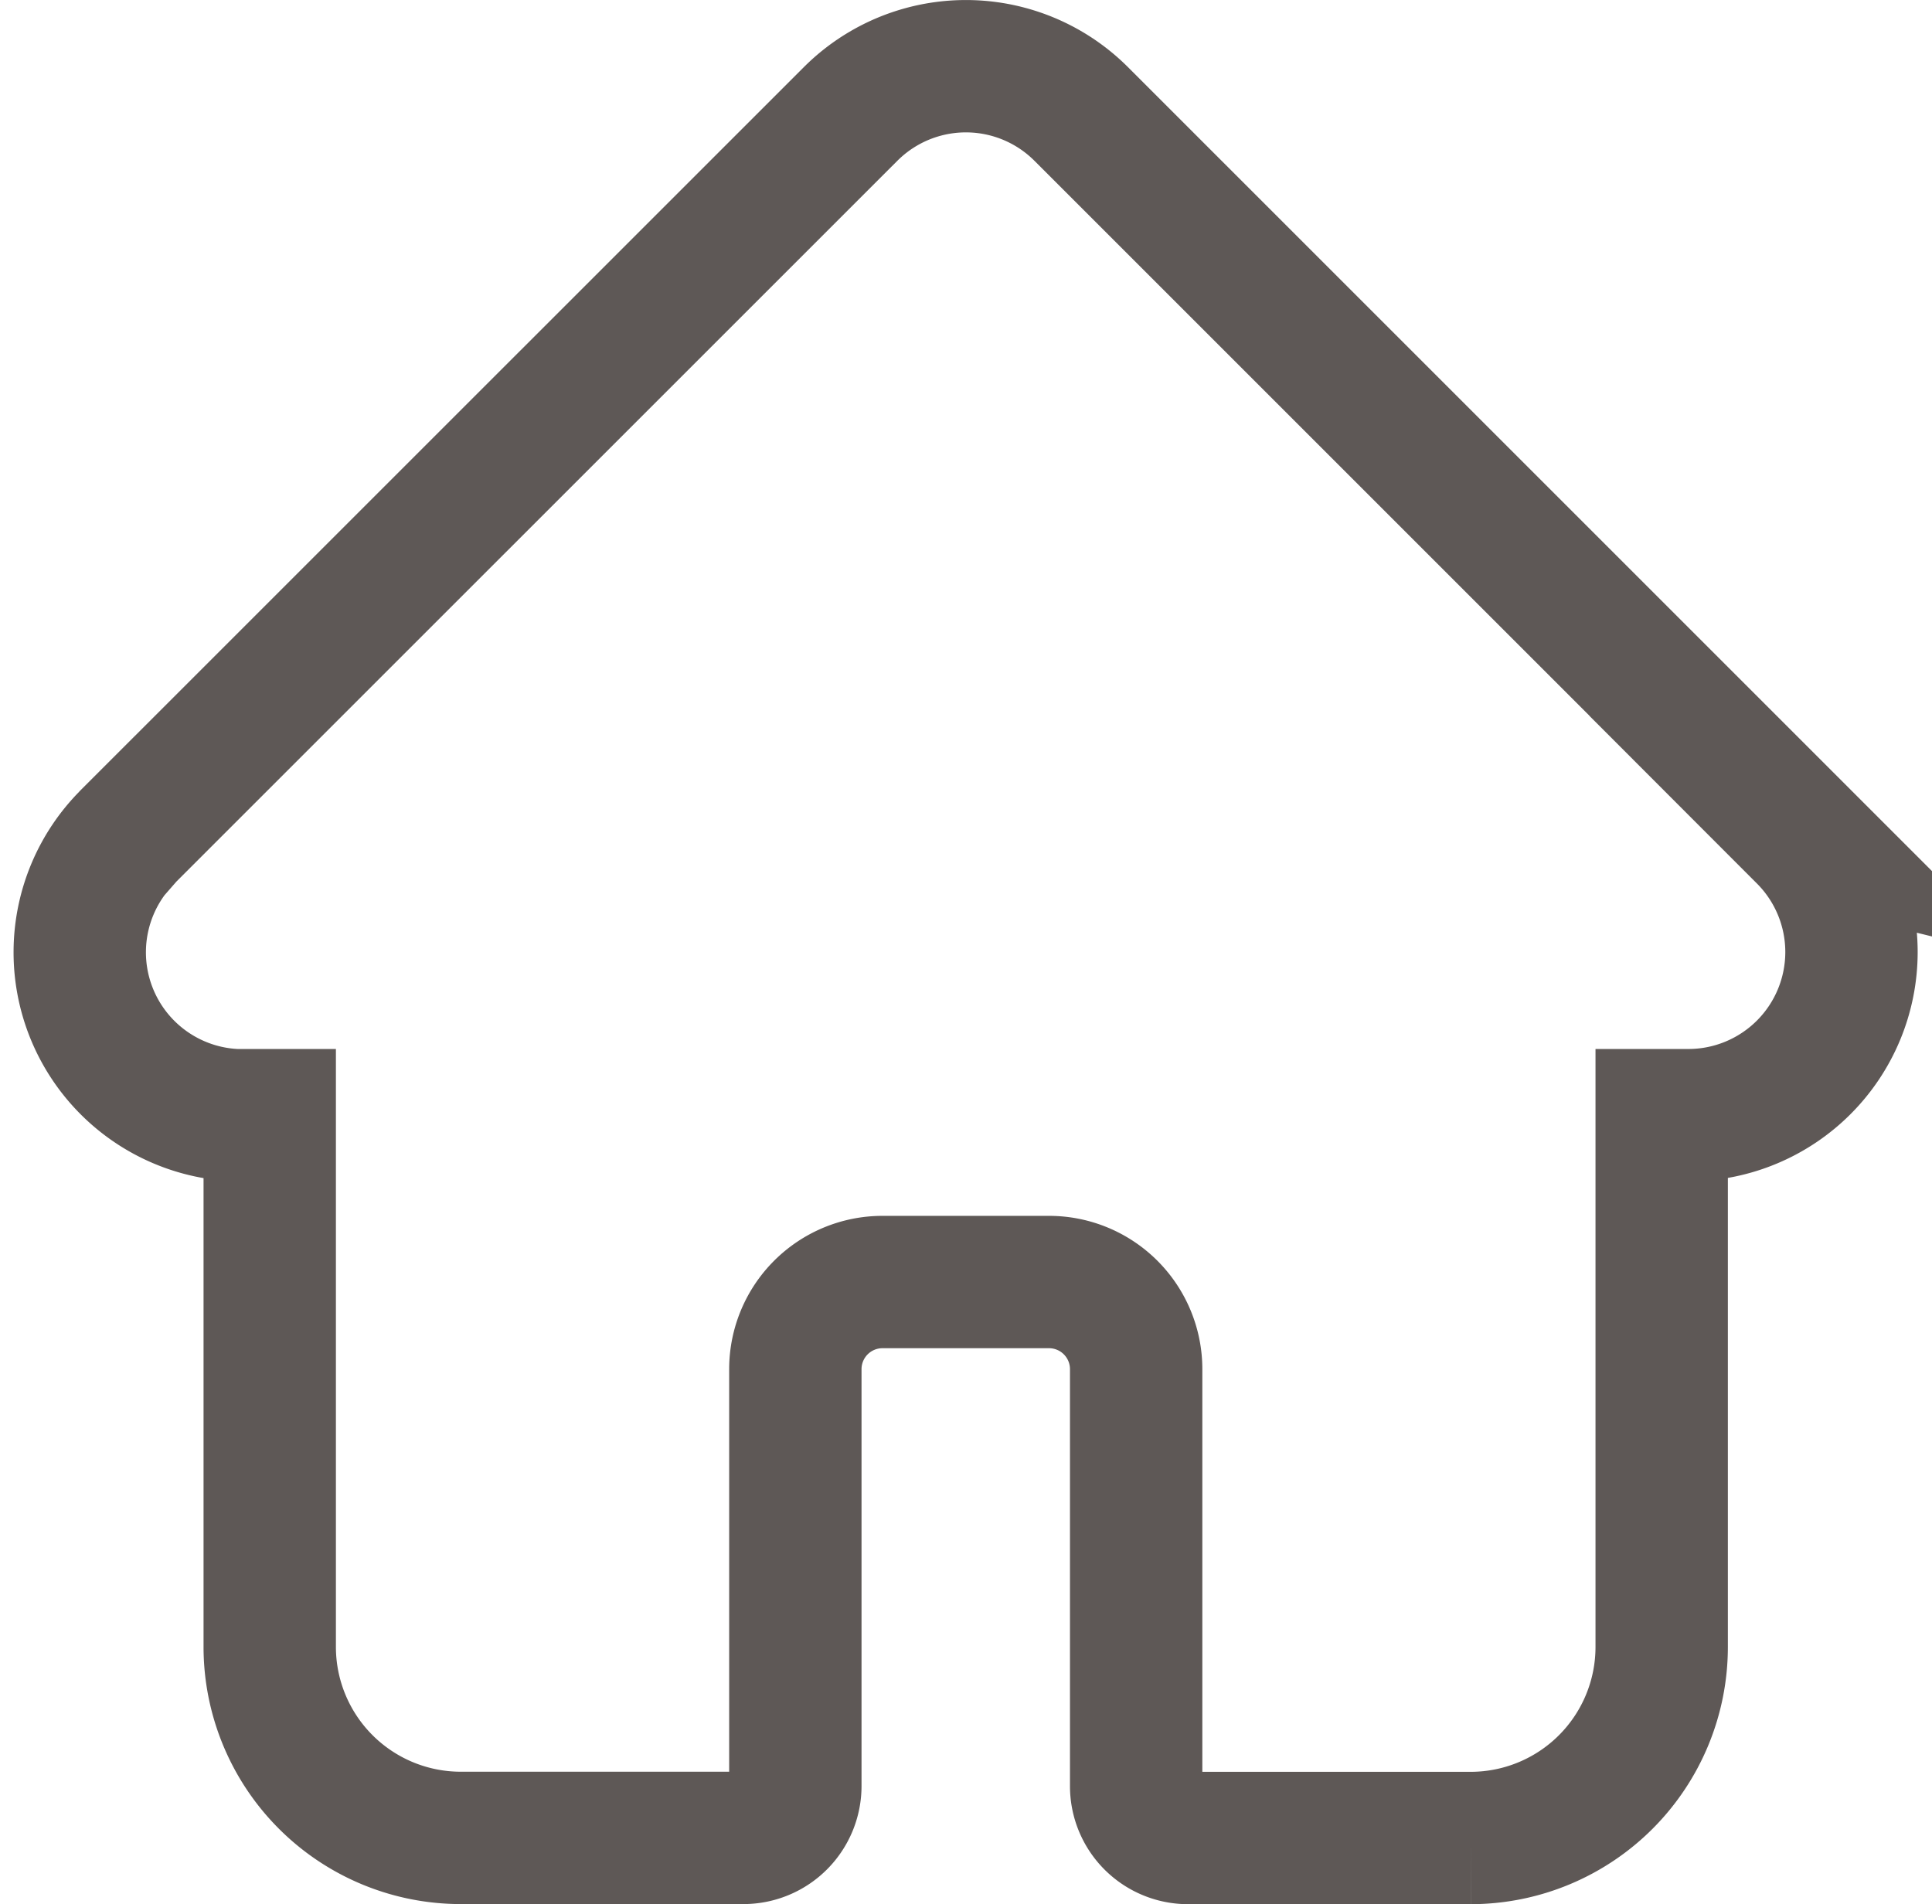 <svg xmlns="http://www.w3.org/2000/svg" width="19.705" height="19.423" viewBox="0 0 19.705 19.423">
  <path id="accueil_1_" data-name="accueil (1)" d="M17.585,7.861h0L10.212.488a1.663,1.663,0,0,0-2.353,0L.49,7.856l-.007.008A1.663,1.663,0,0,0,1.59,10.7l.051,0h.294v5.425a1.949,1.949,0,0,0,1.947,1.947H6.767a.53.53,0,0,0,.529-.529V13.29a.889.889,0,0,1,.888-.888h1.7a.889.889,0,0,1,.888.888v4.254a.529.529,0,0,0,.529.529h2.884a1.949,1.949,0,0,0,1.947-1.947V10.7h.272a1.664,1.664,0,0,0,1.177-2.84Zm0,0" transform="translate(0.816 0.675)" fill="none" stroke="#29211e" stroke-width="1.35" opacity="0.75"/>
</svg>
